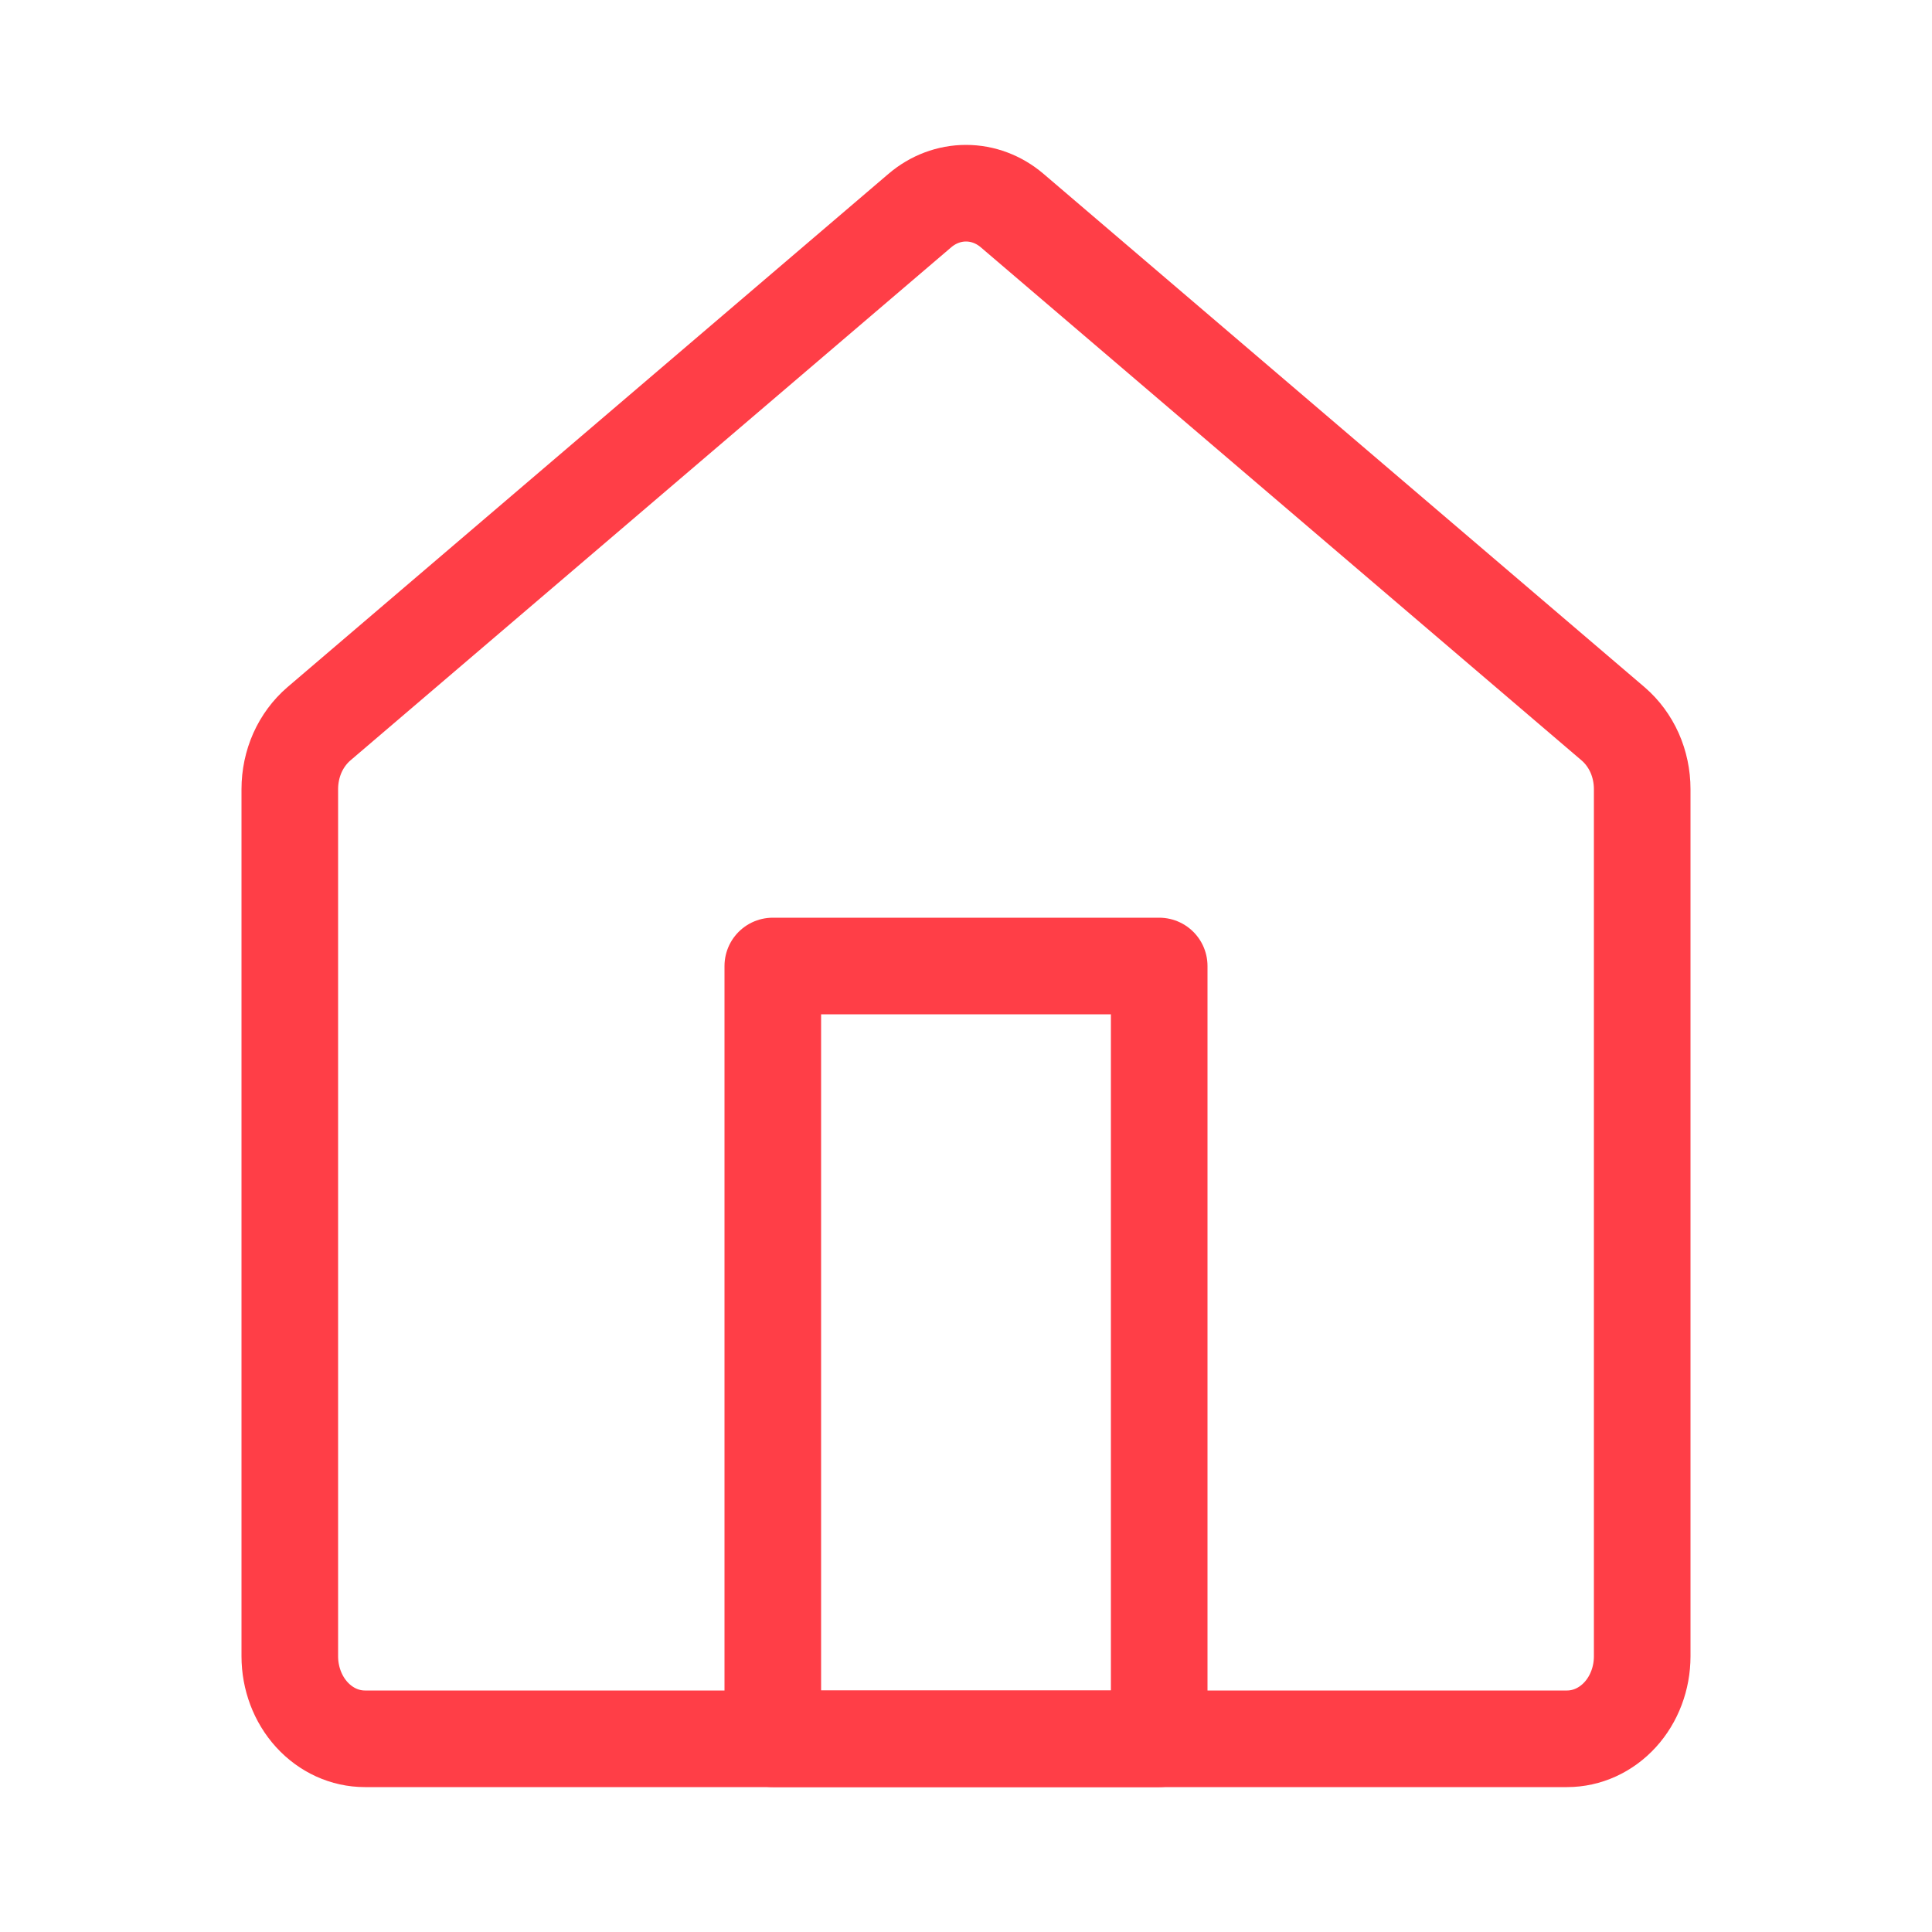 <svg width="20" height="20" viewBox="0 0 20 20" fill="none" xmlns="http://www.w3.org/2000/svg">
<path d="M17 17.146C17 17.372 16.918 17.59 16.772 17.75C16.626 17.91 16.428 18 16.222 18H3.778C3.571 18 3.374 17.91 3.228 17.75C3.082 17.59 3 17.372 3 17.146V8.169C3 8.039 3.027 7.91 3.079 7.793C3.131 7.677 3.207 7.574 3.3 7.494L9.522 2.18C9.659 2.063 9.827 2 10 2C10.173 2 10.341 2.063 10.478 2.18L16.7 7.494C16.793 7.574 16.869 7.677 16.921 7.793C16.973 7.91 17 8.039 17 8.169V17.146Z" stroke="#FF3E47" stroke-linecap="round" stroke-linejoin="round"/>
<rect x="8" y="10" width="4" height="8" stroke="#FF3E47" stroke-linecap="round" stroke-linejoin="round"/>
</svg>

